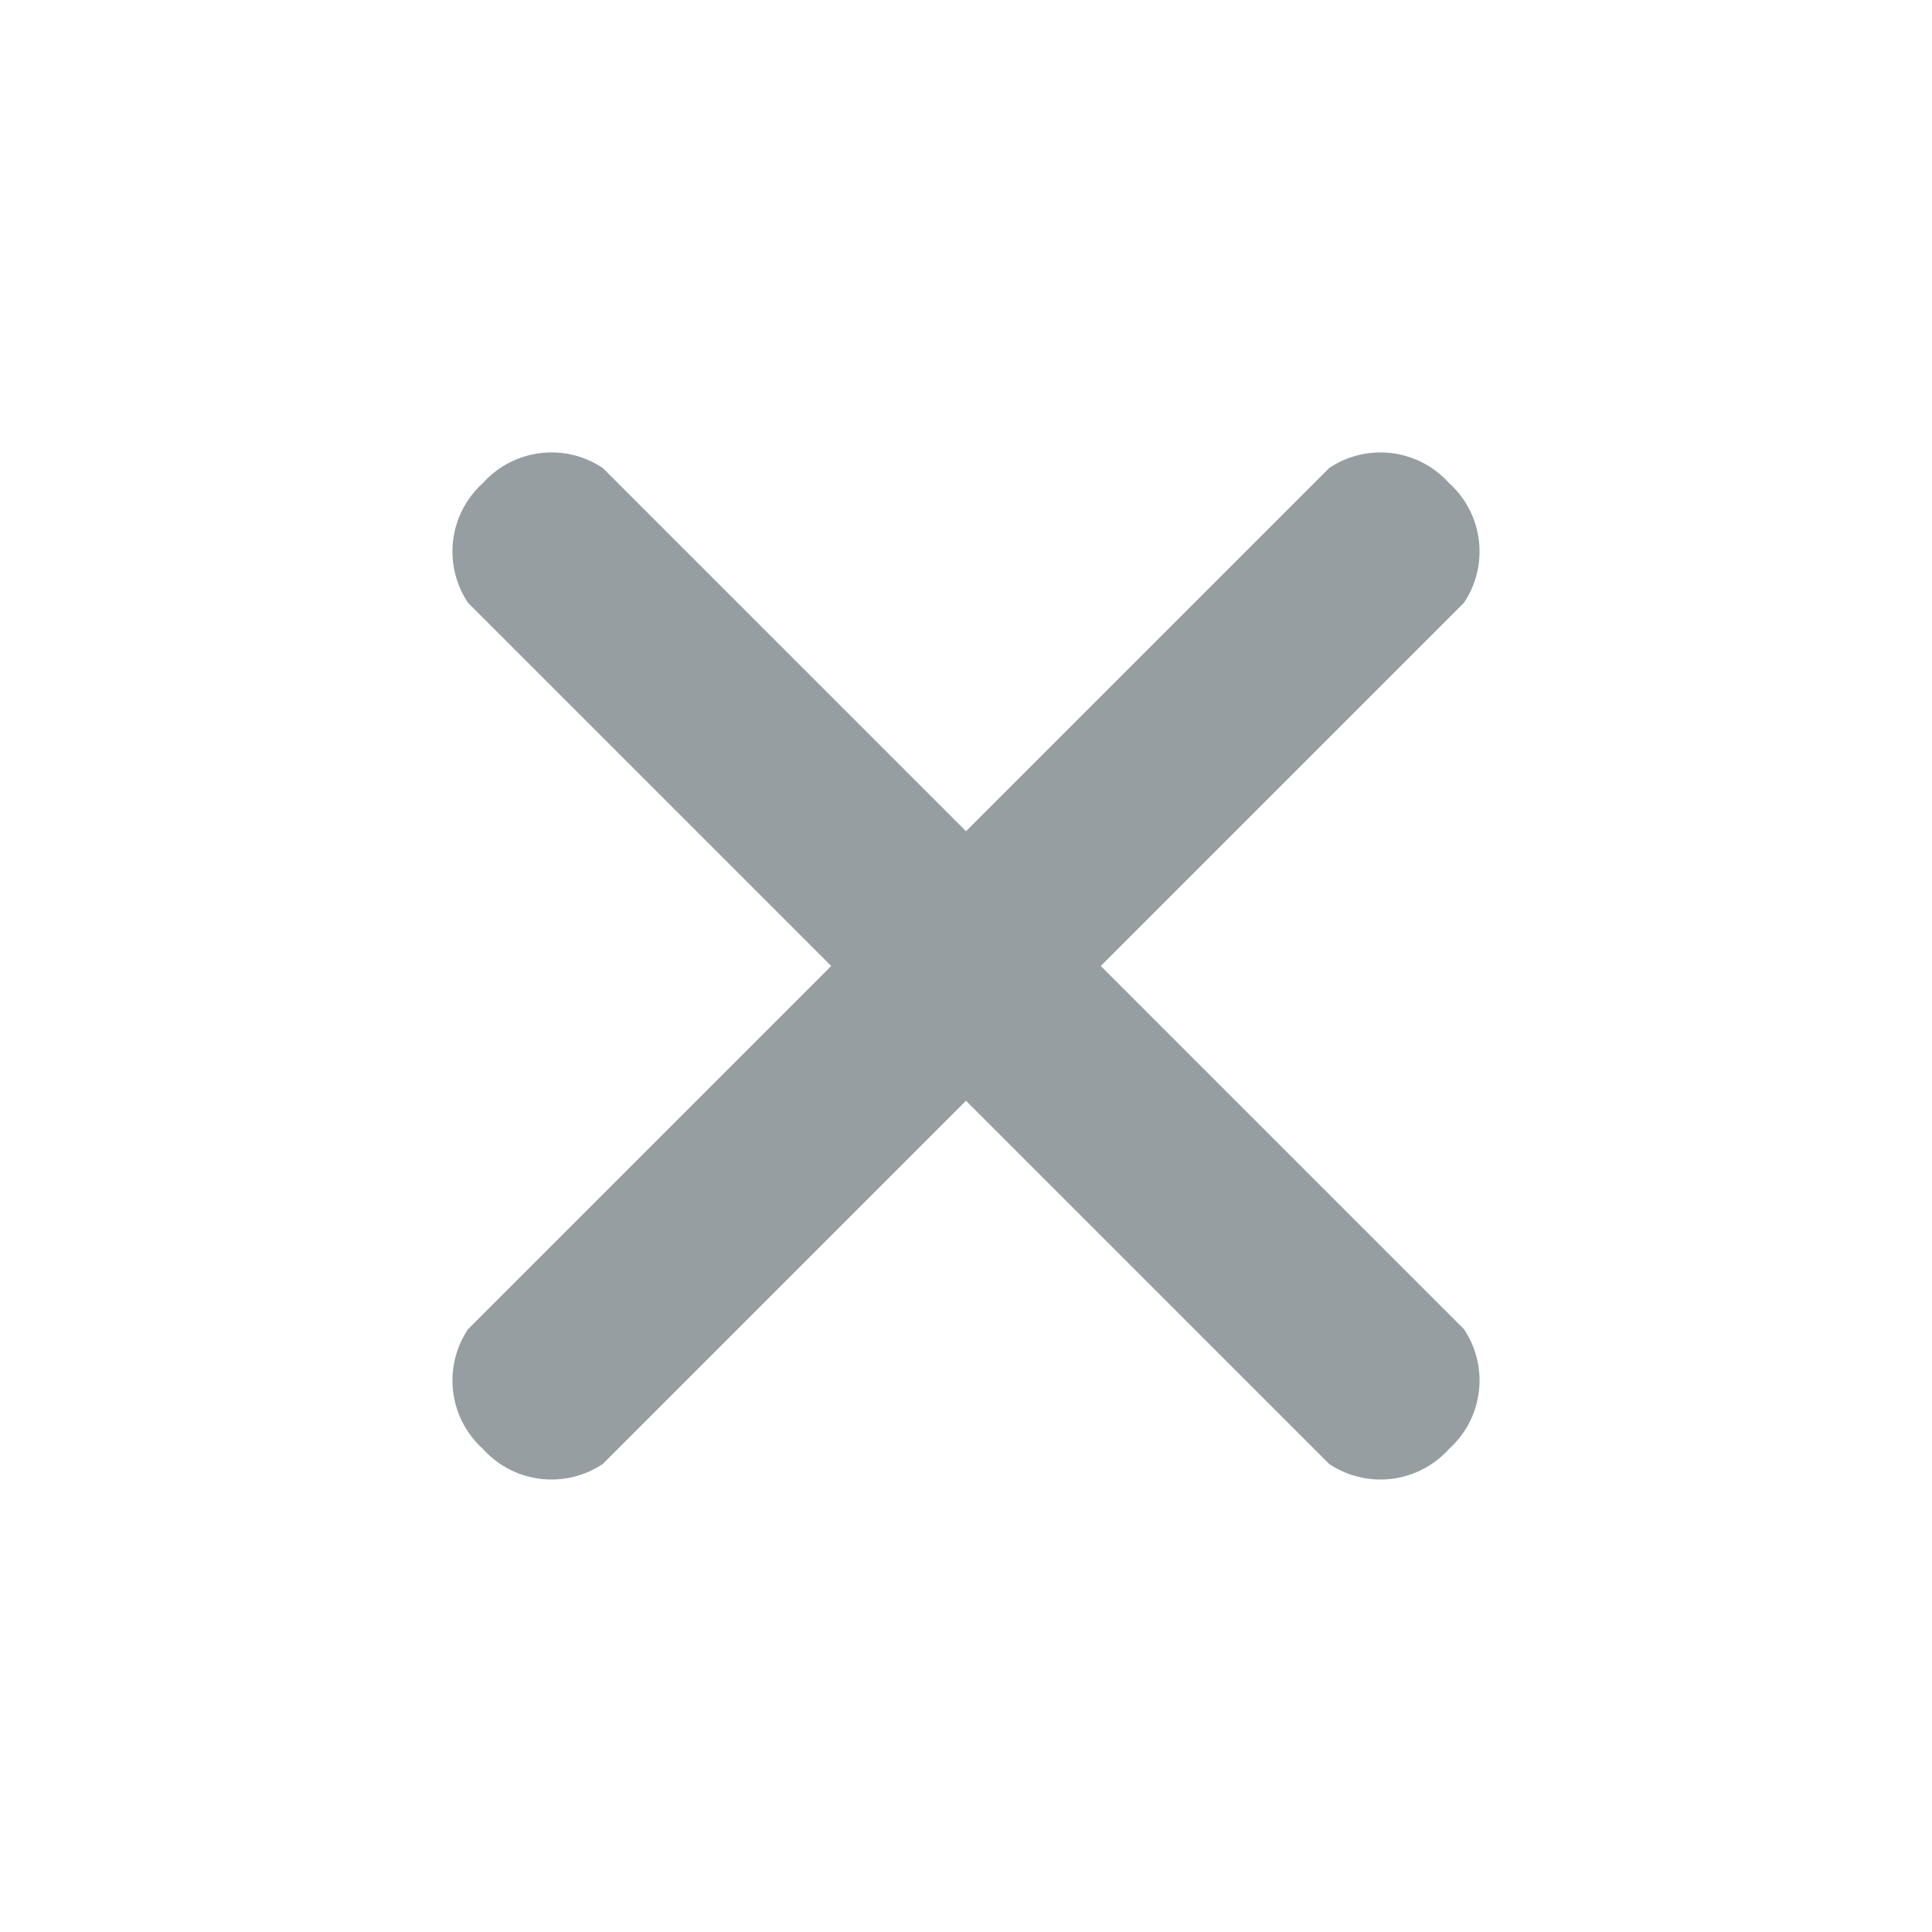 <svg xmlns="http://www.w3.org/2000/svg" width="27.408" height="27.407" viewBox="0 0 27.408 27.407">
  <g id="add" transform="translate(13.704) rotate(45)">
    <g id="Group_1" data-name="Group 1" transform="translate(0 0)">
      <path id="Path_1" data-name="Path 1" d="M18.328,8.338H11.042V1.052A1.307,1.307,0,0,0,9.69,0,1.307,1.307,0,0,0,8.338,1.052V8.338H1.052A1.307,1.307,0,0,0,0,9.69a1.307,1.307,0,0,0,1.052,1.352H8.338v7.286A1.307,1.307,0,0,0,9.69,19.38a1.307,1.307,0,0,0,1.352-1.052V11.042h7.286A1.307,1.307,0,0,0,19.38,9.69,1.307,1.307,0,0,0,18.328,8.338Z" fill="#969ea2"/>
    </g>
  </g>
</svg>
